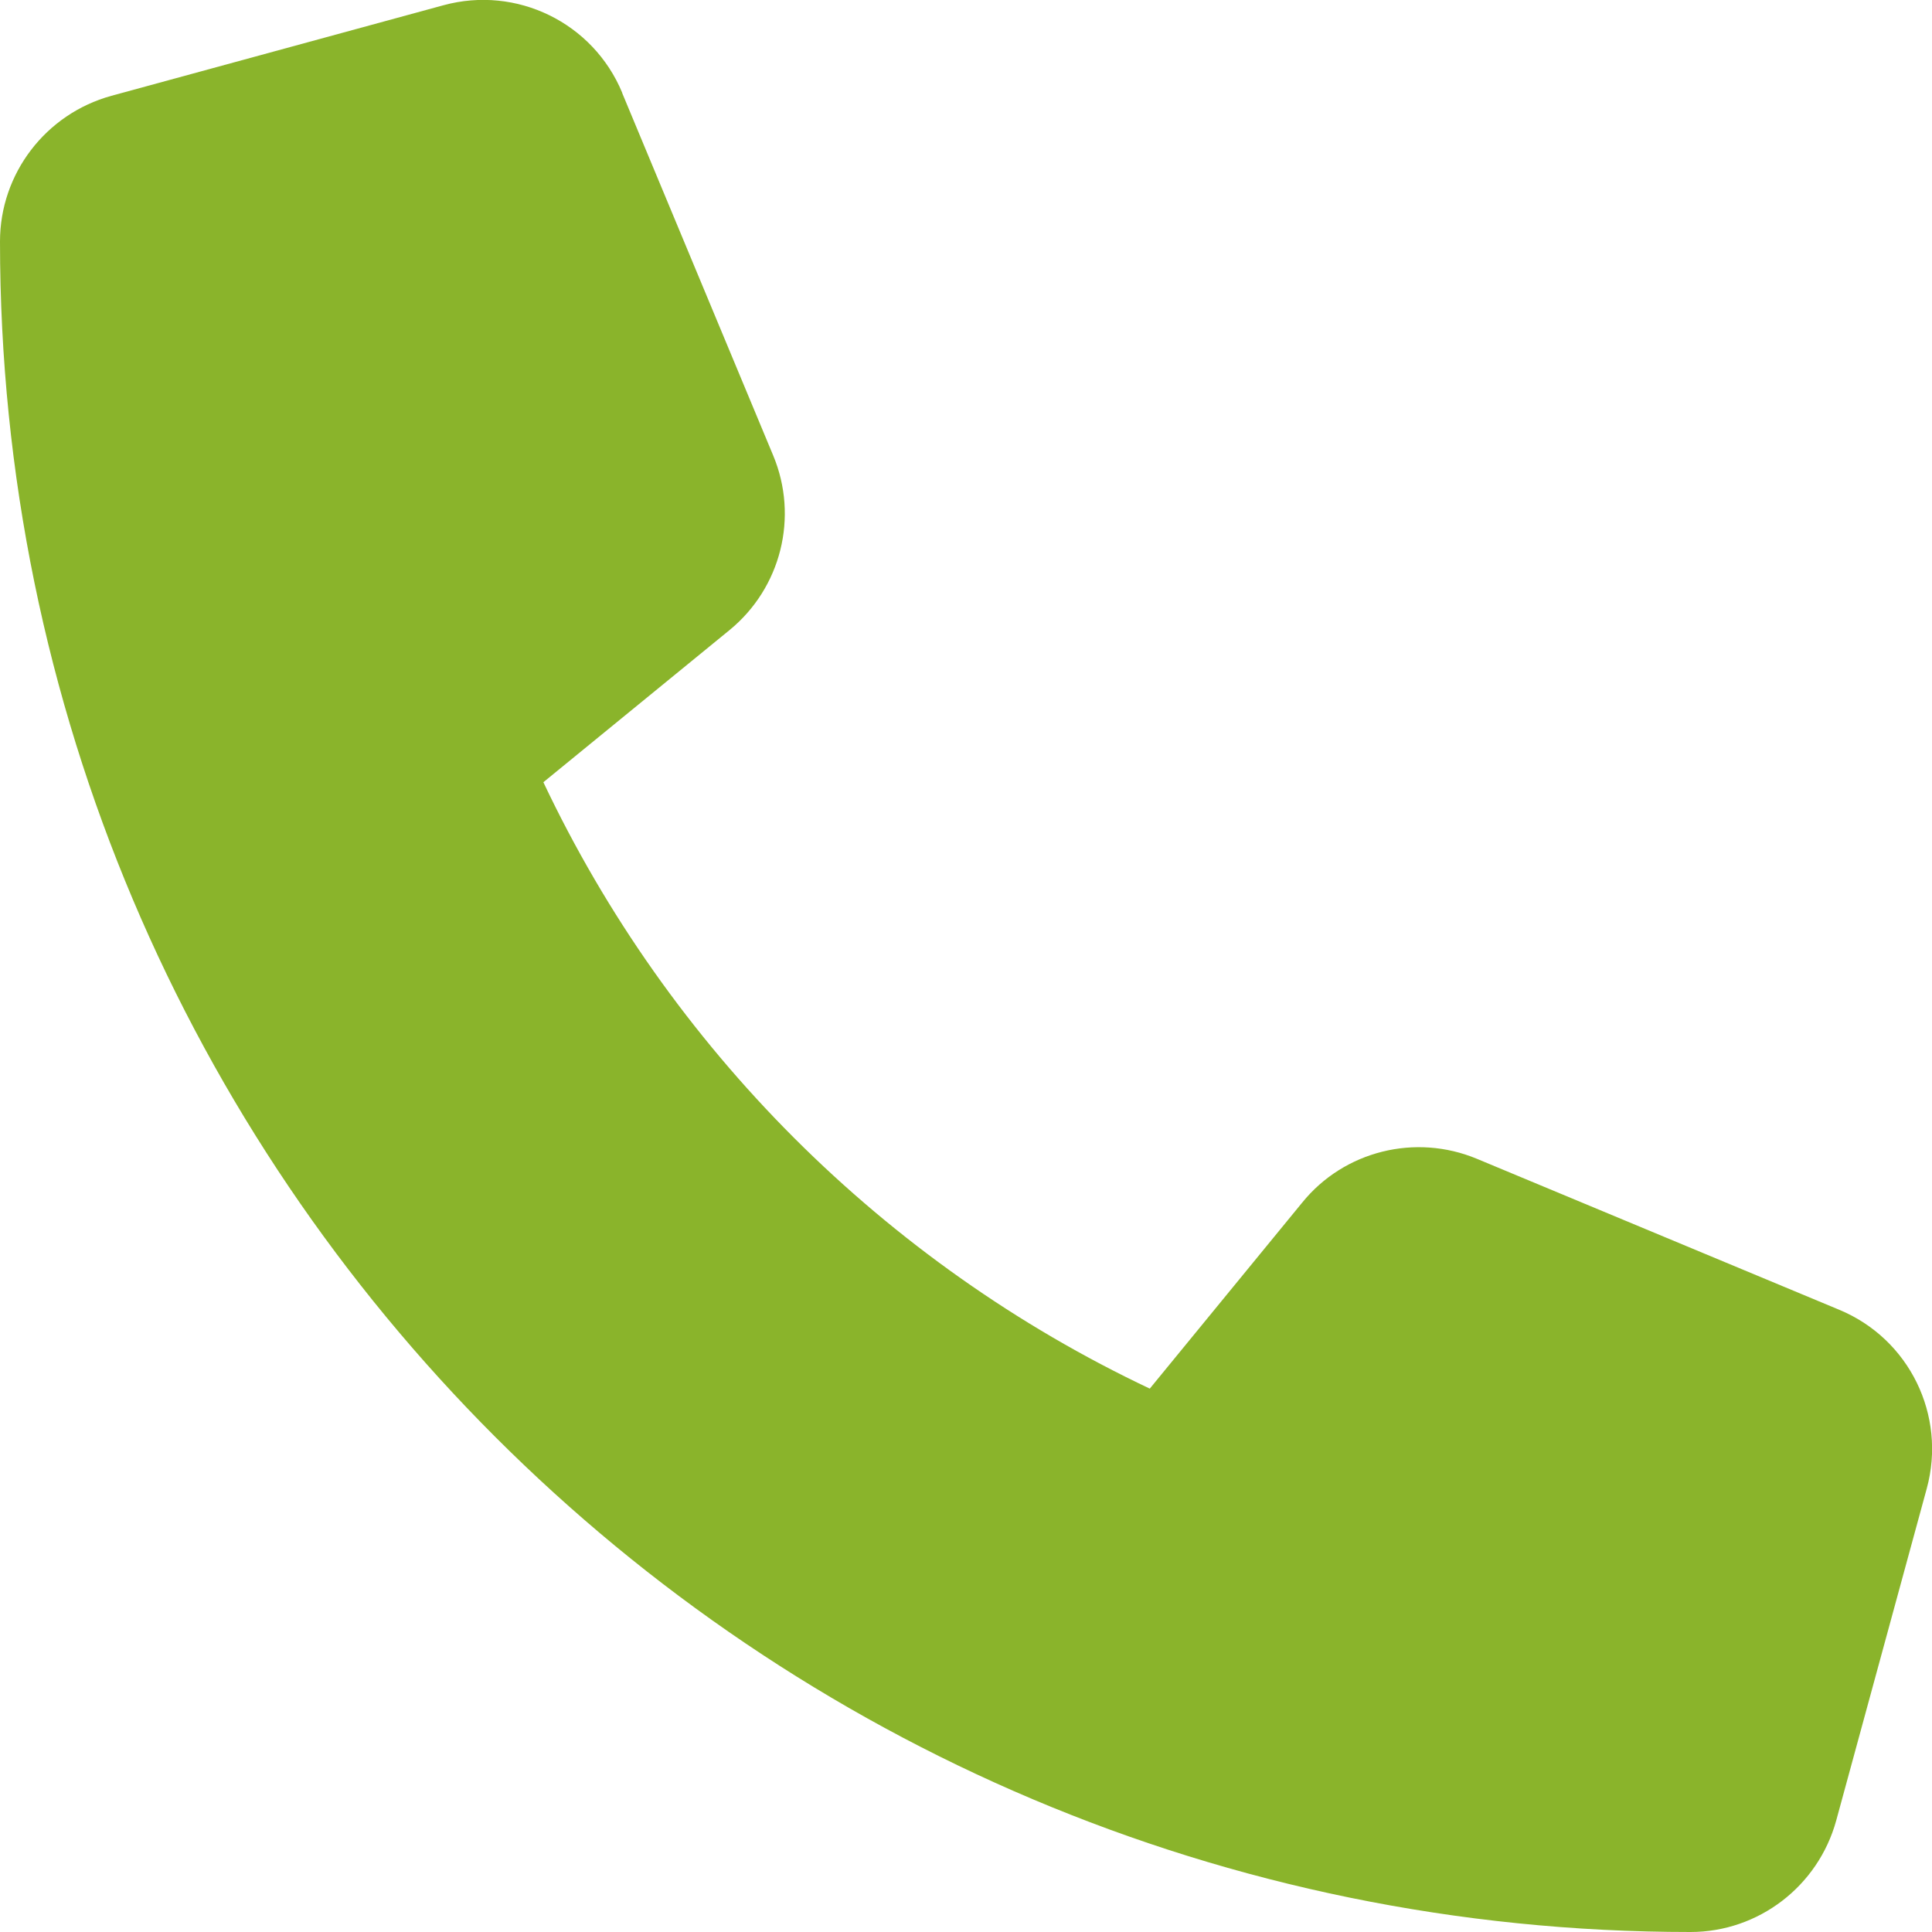 <svg width="40" height="40" viewBox="0 0 40 40" fill="none" xmlns="http://www.w3.org/2000/svg">
<g clip-path="url(#clip0_2587_3300)">
<path d="M12.883 1.922C12.281 0.469 10.695 -0.305 9.18 0.109L2.305 1.984C0.945 2.359 0 3.594 0 5C0 24.328 15.672 40 35 40C36.406 40 37.641 39.054 38.016 37.695L39.891 30.82C40.305 29.305 39.531 27.719 38.078 27.117L30.578 23.992C29.305 23.461 27.828 23.828 26.961 24.898L23.805 28.75C18.305 26.148 13.852 21.695 11.25 16.195L15.102 13.047C16.172 12.172 16.539 10.703 16.008 9.43L12.883 1.929V1.922Z" fill="#8ab42b"/>
</g>
<defs>
<clipPath id="clip0_2587_3300">
<rect width="40" height="40" fill="#8ab42b"/>
</clipPath>
</defs>
</svg>
